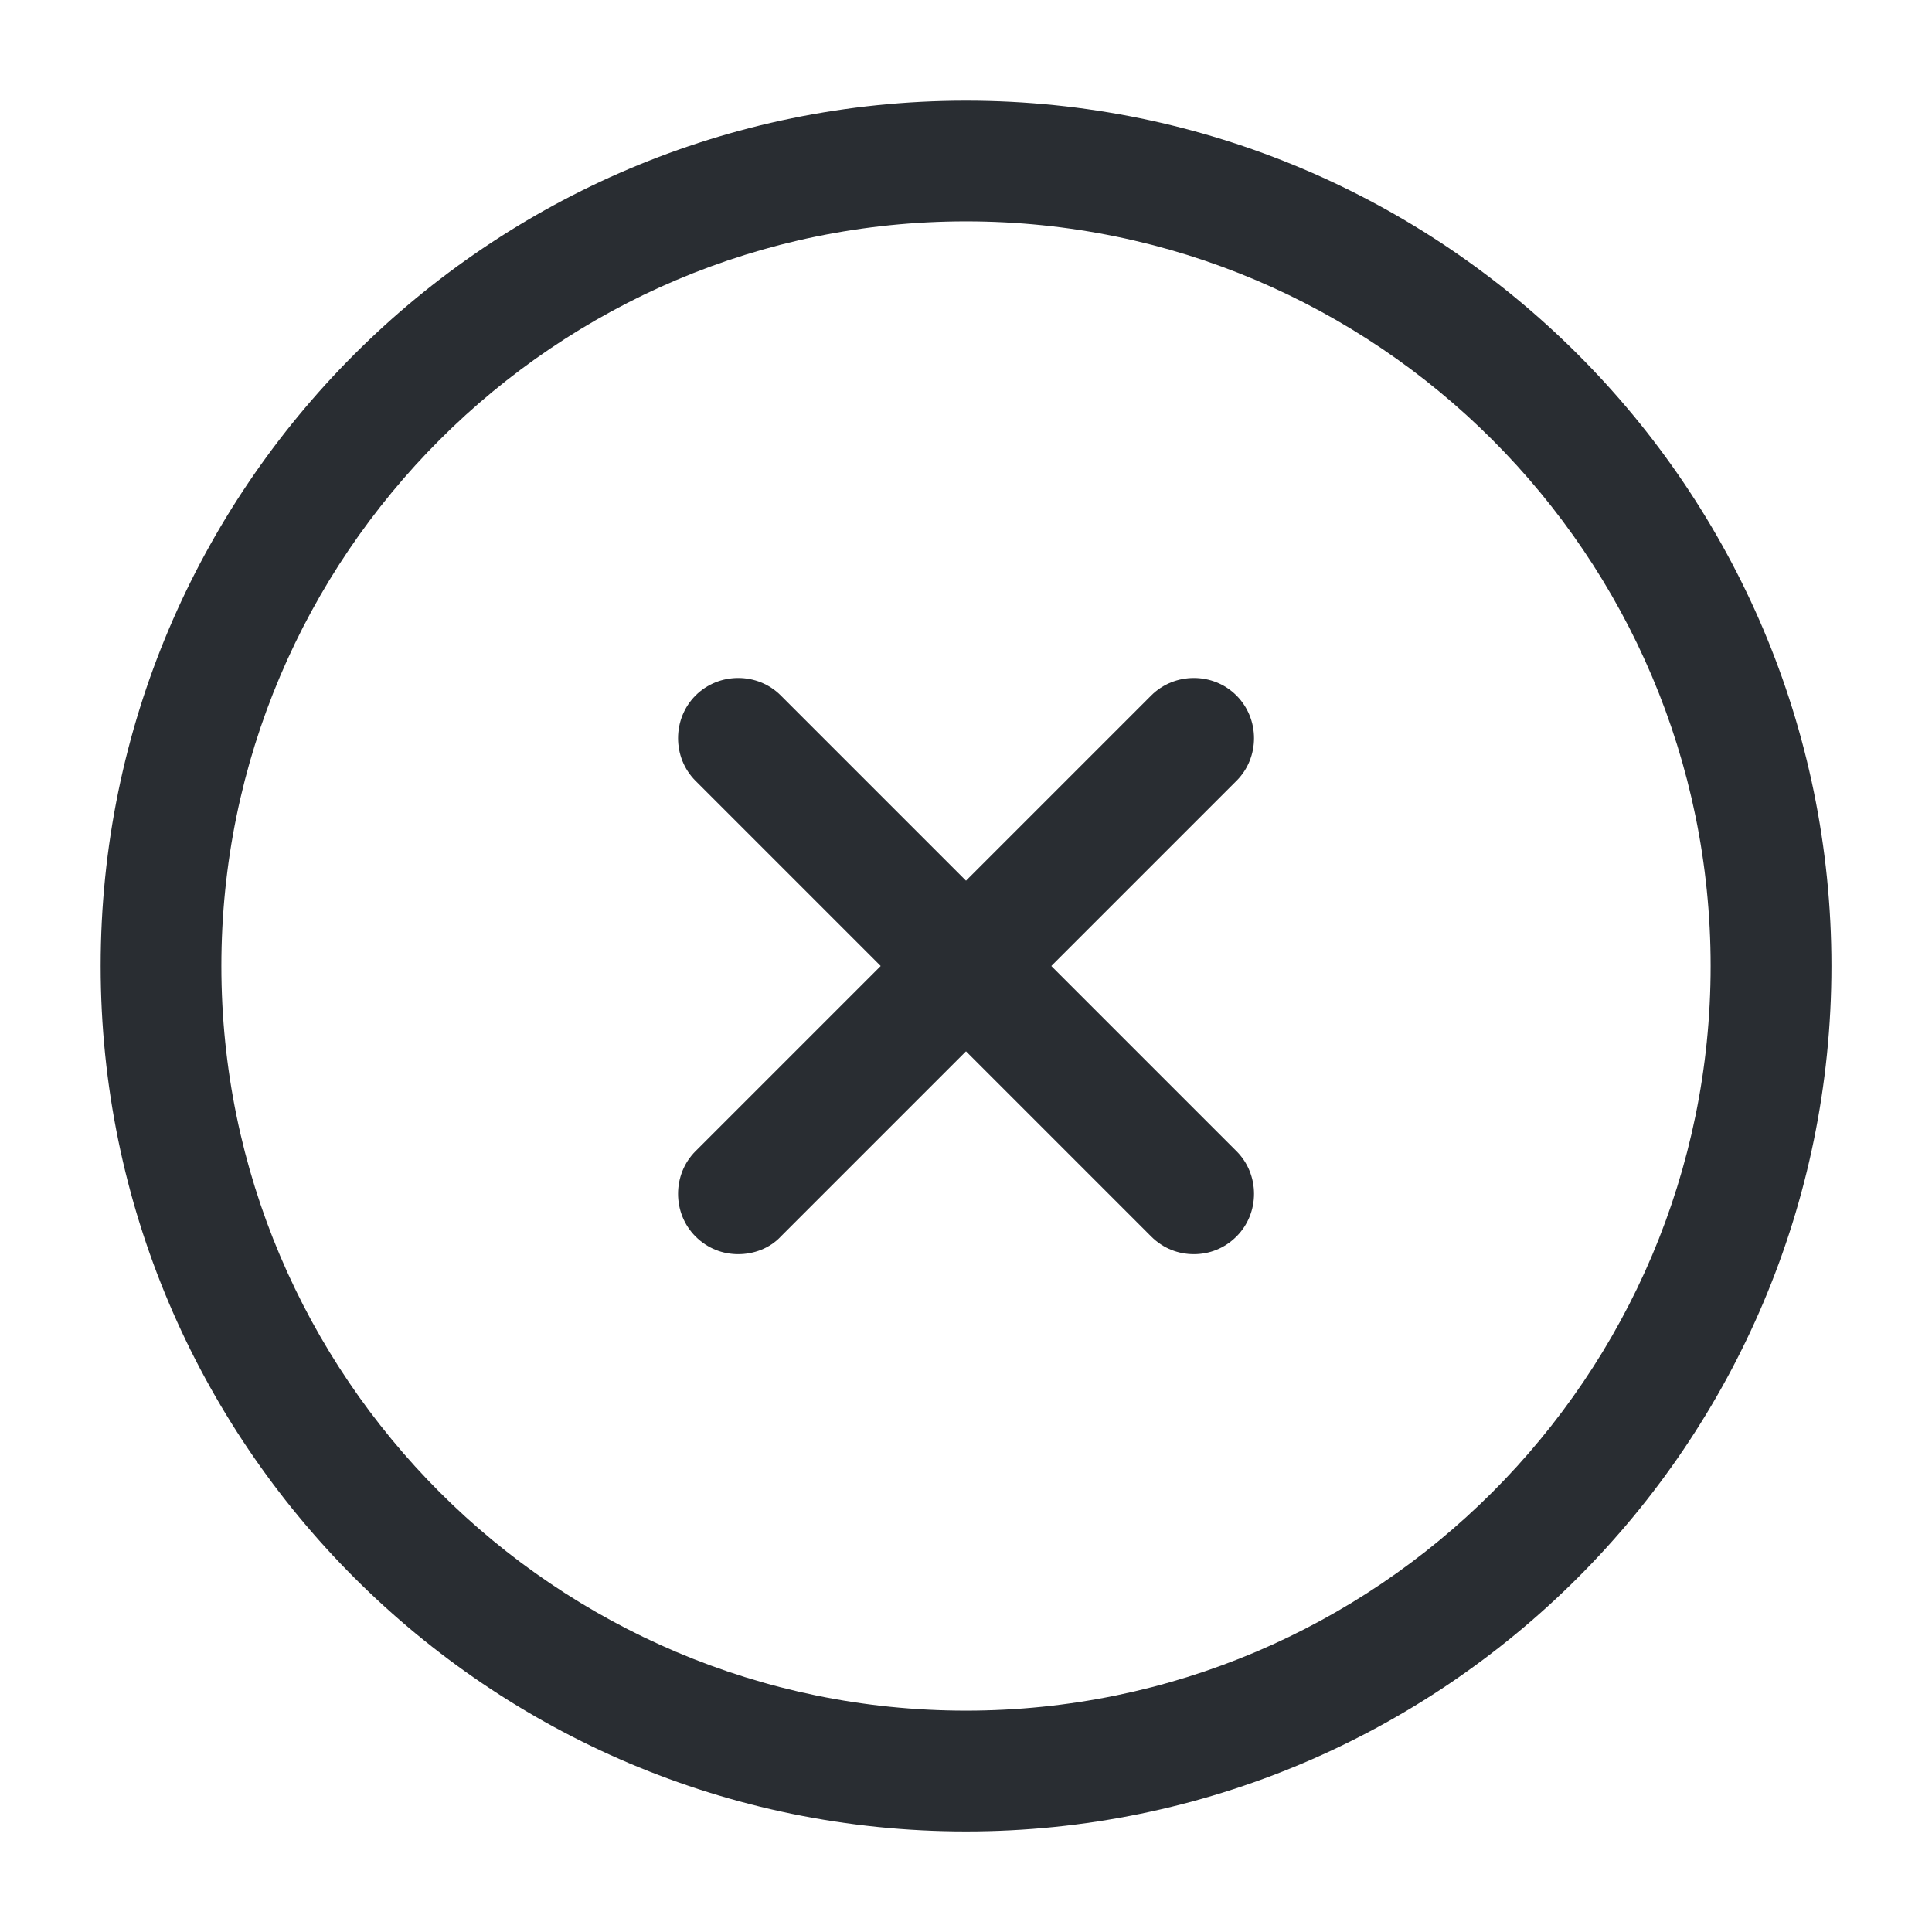 <svg width="19" height="19" viewBox="0 0 19 19" fill="none" xmlns="http://www.w3.org/2000/svg">
<path d="M9.5 18.011C4.806 18.011 0.99 14.195 0.99 9.5C0.99 4.805 4.806 0.99 9.5 0.99C14.195 0.99 18.011 4.805 18.011 9.5C18.011 14.195 14.195 18.011 9.5 18.011ZM9.5 2.177C5.463 2.177 2.177 5.463 2.177 9.5C2.177 13.537 5.463 16.823 9.5 16.823C13.538 16.823 16.823 13.537 16.823 9.5C16.823 5.463 13.538 2.177 9.5 2.177Z" fill="#292D32"/>
<path d="M7.26 12.334C7.109 12.334 6.959 12.279 6.84 12.16C6.611 11.931 6.611 11.55 6.84 11.321L11.321 6.84C11.551 6.61 11.931 6.61 12.16 6.84C12.39 7.07 12.39 7.45 12.16 7.679L7.679 12.16C7.568 12.279 7.41 12.334 7.26 12.334Z" fill="#292D32"/>
<path d="M11.741 12.334C11.59 12.334 11.44 12.279 11.321 12.16L6.84 7.679C6.611 7.45 6.611 7.07 6.84 6.84C7.07 6.61 7.45 6.61 7.679 6.84L12.16 11.321C12.39 11.55 12.39 11.931 12.16 12.16C12.041 12.279 11.891 12.334 11.741 12.334Z" fill="#292D32"/>
</svg>
